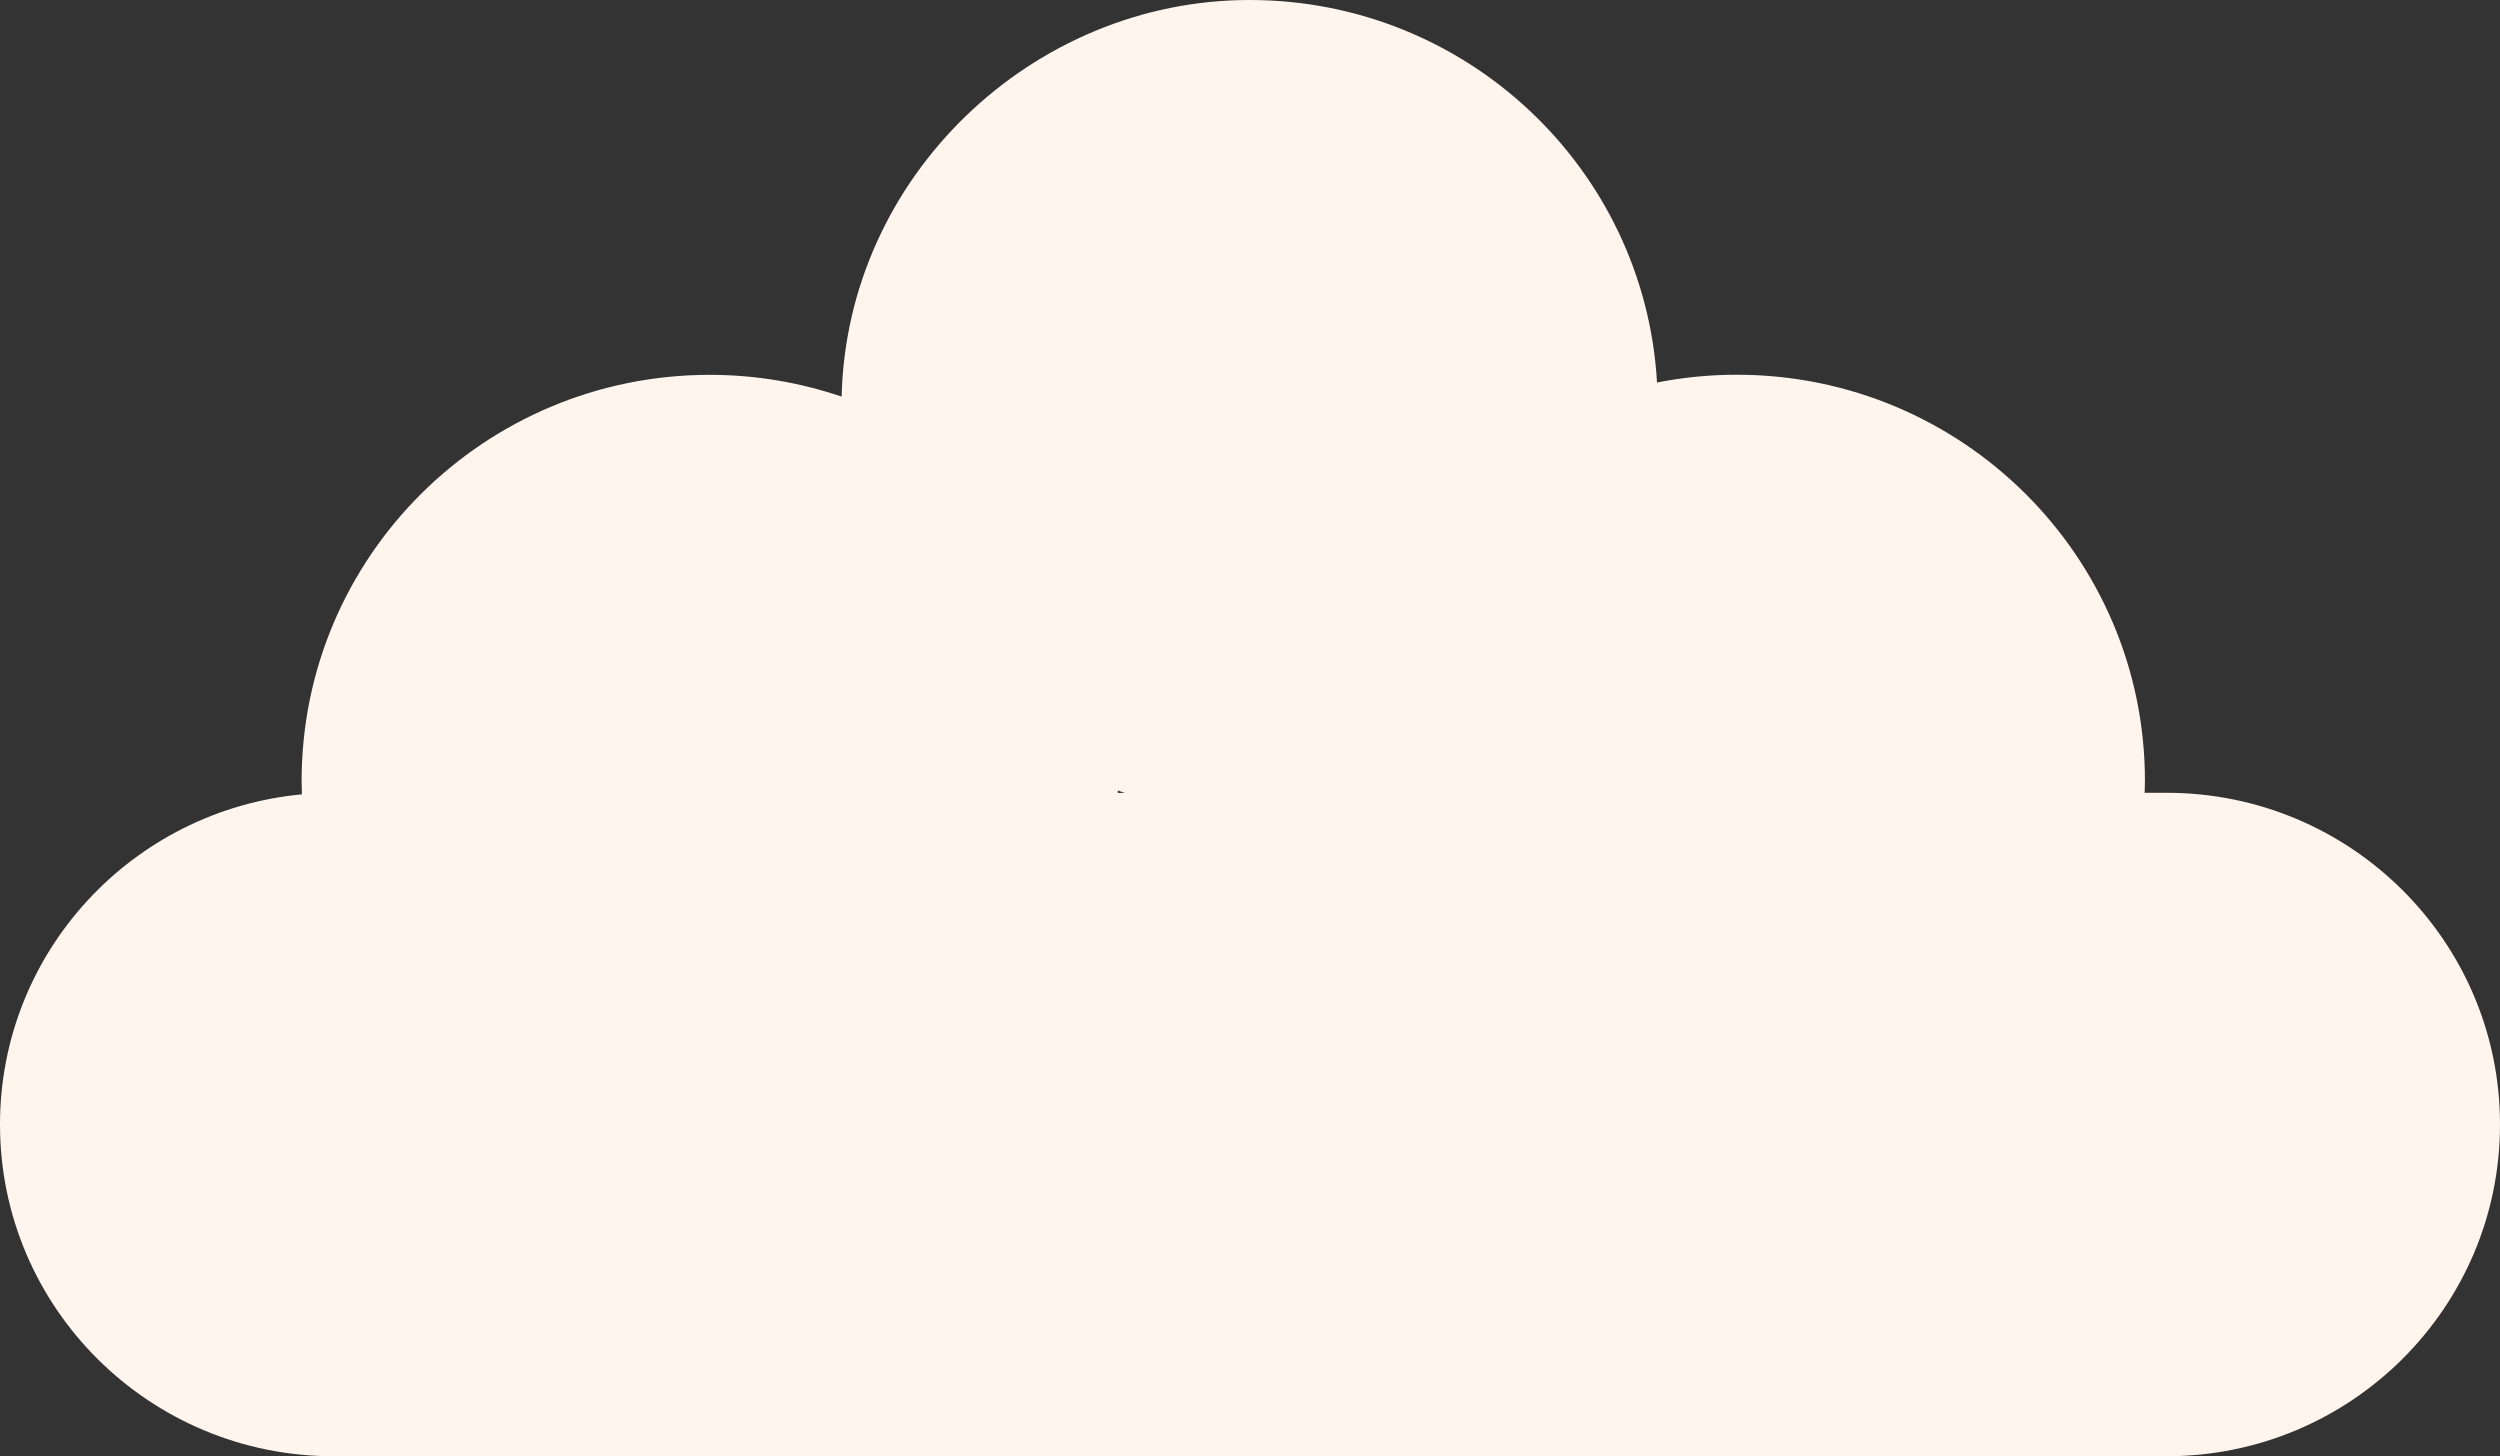 <svg xmlns="http://www.w3.org/2000/svg" width="297" height="173" viewBox="0 0 297 173" fill="none"><rect x="0" y="0" width="297" height="173" fill="#333333" stroke="none"/><g clip-path="url(#clip0_1_232)"><path d="M257.392 94.184H254.78C254.792 93.716 254.817 93.249 254.817 92.768C254.817 66.119 233.107 44.518 206.322 44.518C203.079 44.518 199.923 44.839 196.853 45.442C195.405 20.11 174.289 0 148.457 0C122.625 0 100.593 20.997 99.986 47.117C95.072 45.454 89.812 44.531 84.328 44.531C57.543 44.531 35.833 66.131 35.833 92.781C35.833 93.31 35.858 93.84 35.87 94.369C15.744 96.241 0 113.088 0 133.592C0 155.353 17.737 173 39.608 173H257.392C279.263 173 297 155.353 297 133.592C297 111.832 279.263 94.184 257.392 94.184ZM132.787 93.914C133.059 94.012 133.331 94.098 133.616 94.197H132.787C132.787 94.098 132.787 94.012 132.787 93.914Z" fill="#FFF5ED"></path></g><defs><clipPath id="clip0_1_232"><rect width="297" height="173" fill="white"></rect></clipPath></defs></svg>